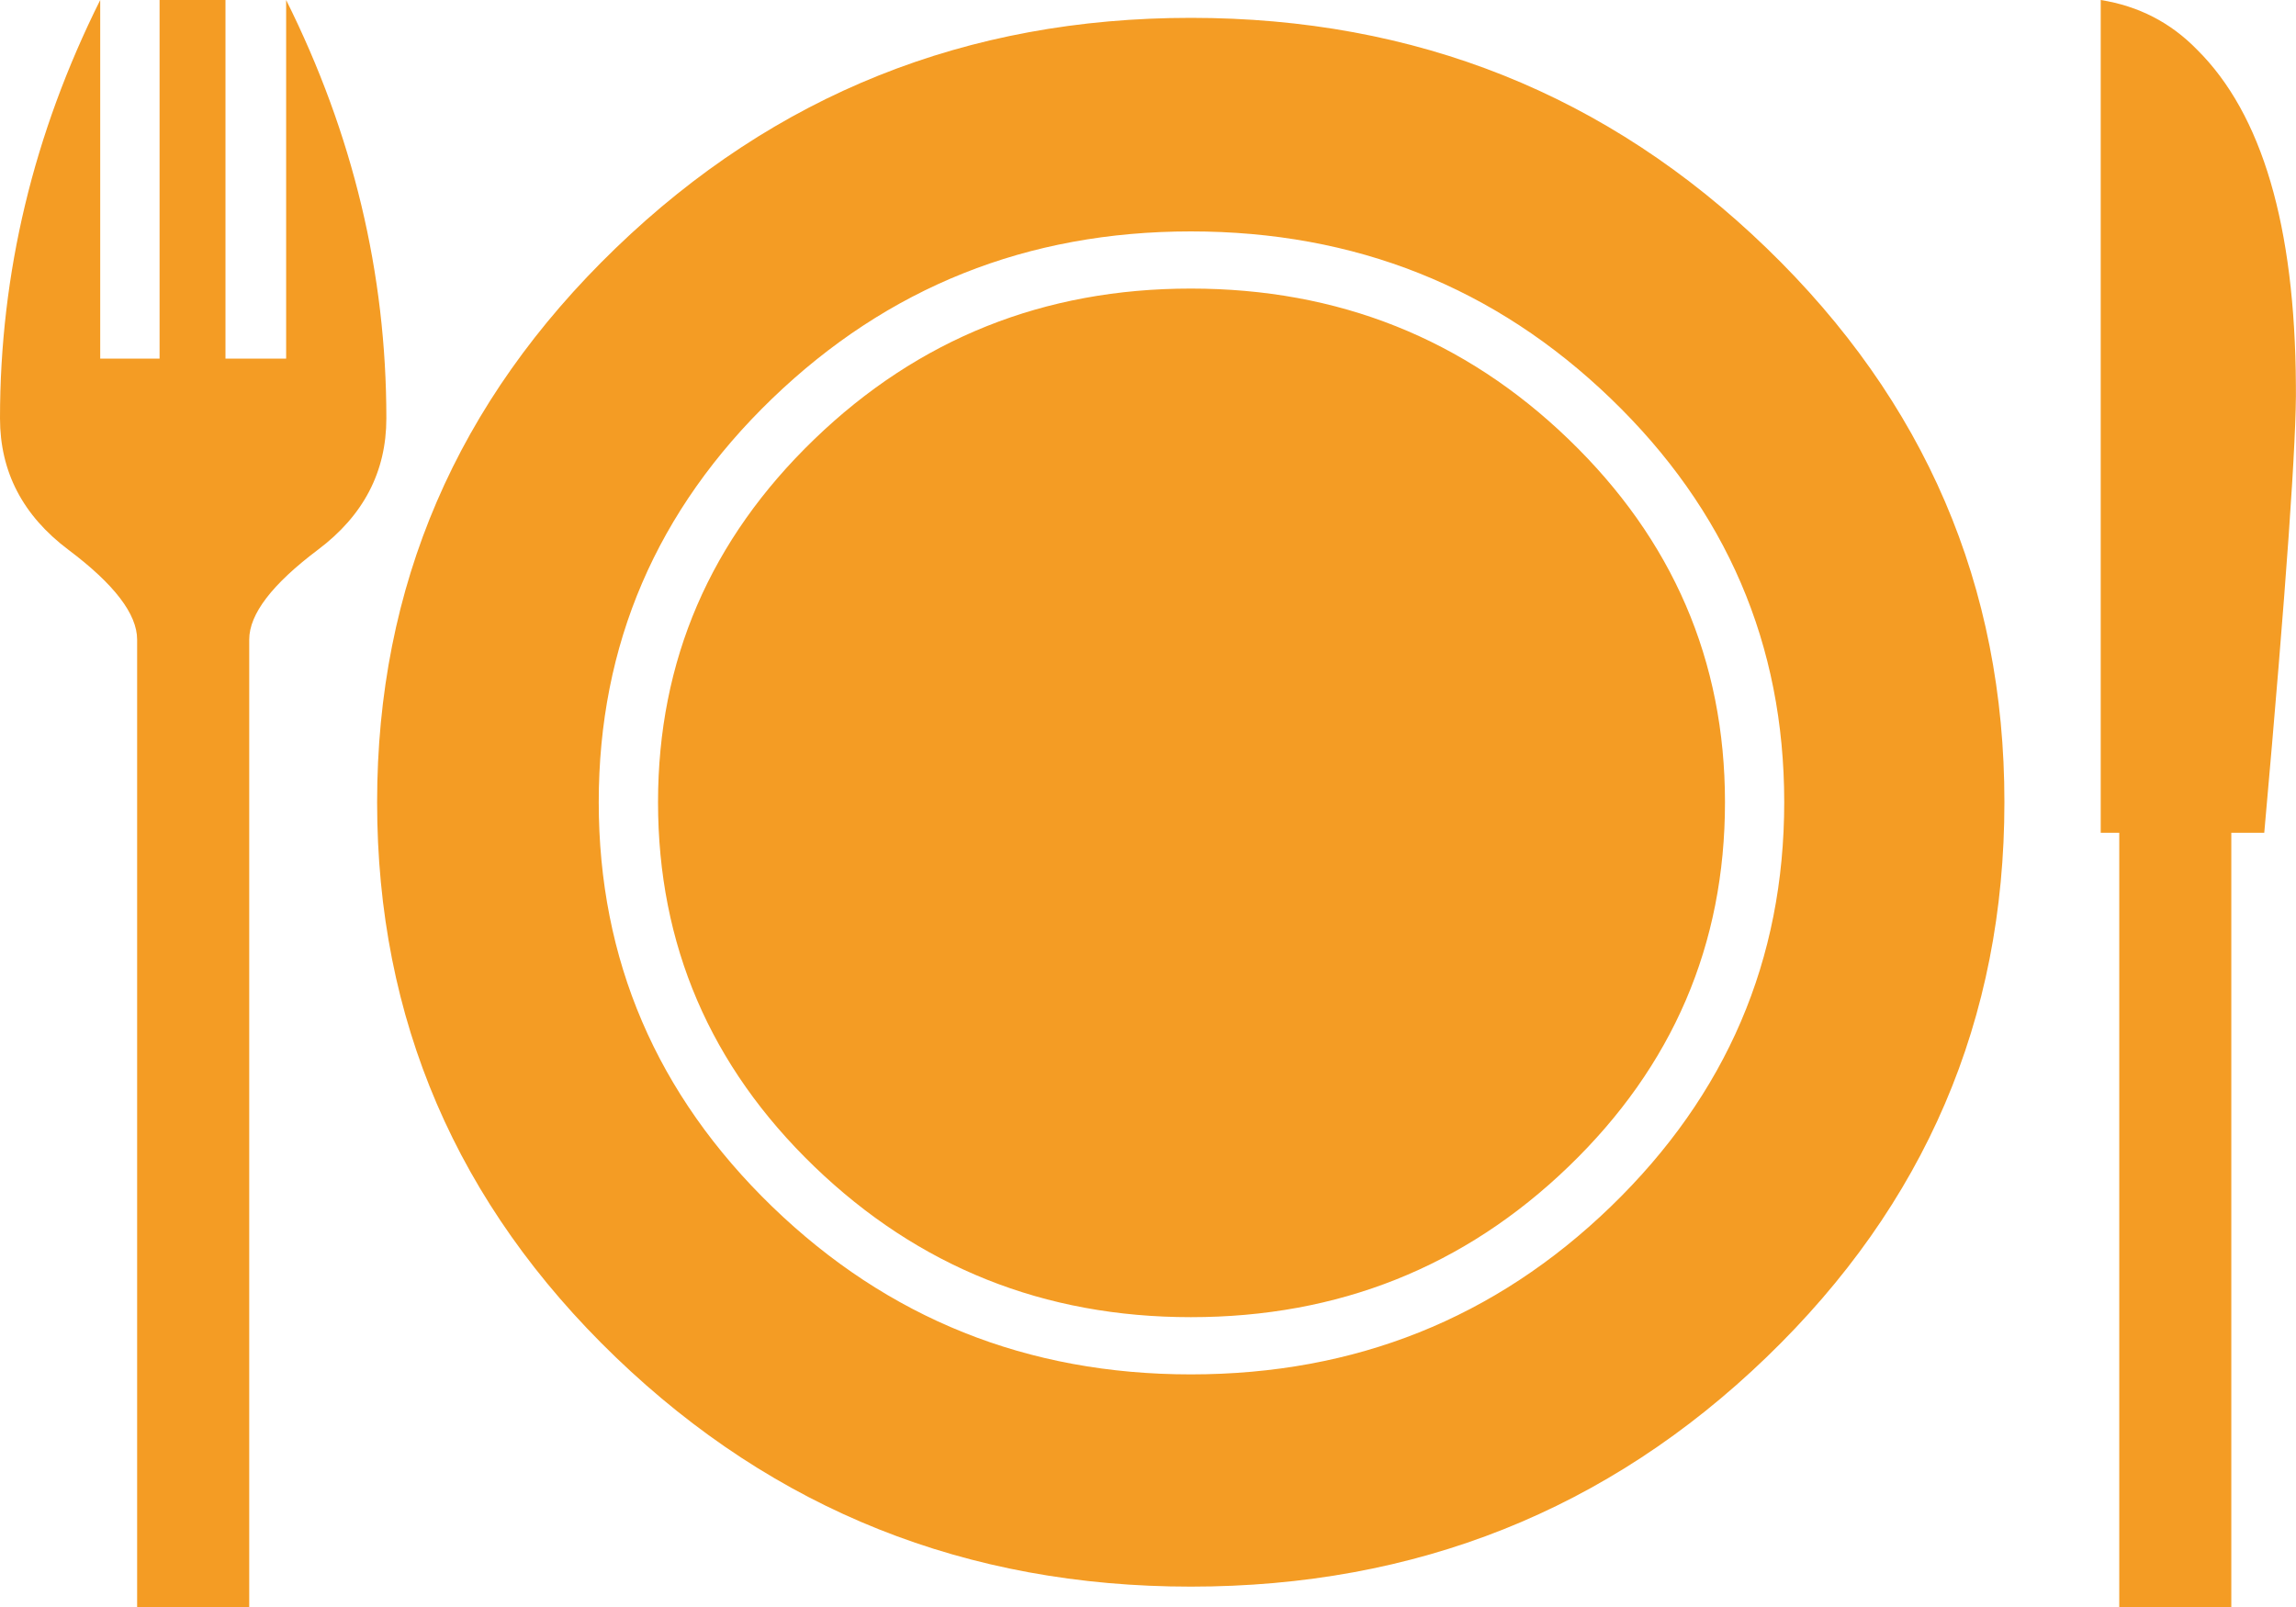 <?xml version="1.0" encoding="utf-8"?>
<!-- Generator: Adobe Illustrator 16.0.0, SVG Export Plug-In . SVG Version: 6.00 Build 0)  -->
<!DOCTYPE svg PUBLIC "-//W3C//DTD SVG 1.1//EN" "http://www.w3.org/Graphics/SVG/1.1/DTD/svg11.dtd">
<svg version="1.1" id="Ebene_1" xmlns="http://www.w3.org/2000/svg" xmlns:xlink="http://www.w3.org/1999/xlink" x="0px" y="0px"
	 width="40px" height="28px" viewBox="0 0 40 28" enable-background="new 0 0 40 28" xml:space="preserve">
<g>
	<path fill="#F49C24" d="M27.328,7.654c-1.814-1.75-4.009-2.626-6.582-2.626c-2.558,0-4.745,0.875-6.56,2.626
		c-1.814,1.75-2.722,3.857-2.722,6.323c0,2.482,0.907,4.598,2.722,6.348c1.815,1.749,4.002,2.625,6.56,2.625
		c2.573,0,4.768-0.876,6.582-2.625c1.815-1.75,2.724-3.865,2.724-6.348C30.051,11.512,29.143,9.404,27.328,7.654 M28.063,21.023
		c-2.015,1.948-4.453,2.924-7.317,2.924c-2.849,0-5.28-0.976-7.294-2.924c-2.014-1.951-3.021-4.299-3.021-7.046
		c0-2.746,1.007-5.09,3.021-7.032c2.014-1.941,4.445-2.913,7.294-2.913c2.864,0,5.303,0.972,7.317,2.913
		c2.016,1.942,3.021,4.286,3.021,7.032C31.084,16.725,30.079,19.072,28.063,21.023 M4.985,0v6.248H3.928V0H2.78v6.248H1.746V0
		C0.581,2.334,0,4.763,0,7.288C0,8.22,0.397,8.983,1.194,9.581c0.797,0.599,1.195,1.119,1.195,1.563V28h1.953V11.143
		c0-0.443,0.398-0.963,1.195-1.563C6.333,8.983,6.731,8.22,6.731,7.288C6.731,4.763,6.149,2.334,4.985,0 M30.775,4.321
		c-2.765-2.673-6.108-4.01-10.029-4.01c-3.905,0-7.245,1.337-10.017,4.01C7.957,6.993,6.57,10.212,6.57,13.978
		c0,3.782,1.386,7.005,4.158,9.671c2.772,2.665,6.112,3.996,10.017,3.996c3.921,0,7.265-1.331,10.029-3.996
		c2.765-2.666,4.146-5.889,4.146-9.671C34.921,10.212,33.54,6.993,30.775,4.321 M38.276,0.865c-0.46-0.473-1.019-0.76-1.678-0.865
		v14.51h0.323V28h1.952V14.51h0.574c0.384-4.298,0.566-6.896,0.551-7.797C39.983,3.937,39.409,1.987,38.276,0.865"/>
</g>
</svg>
